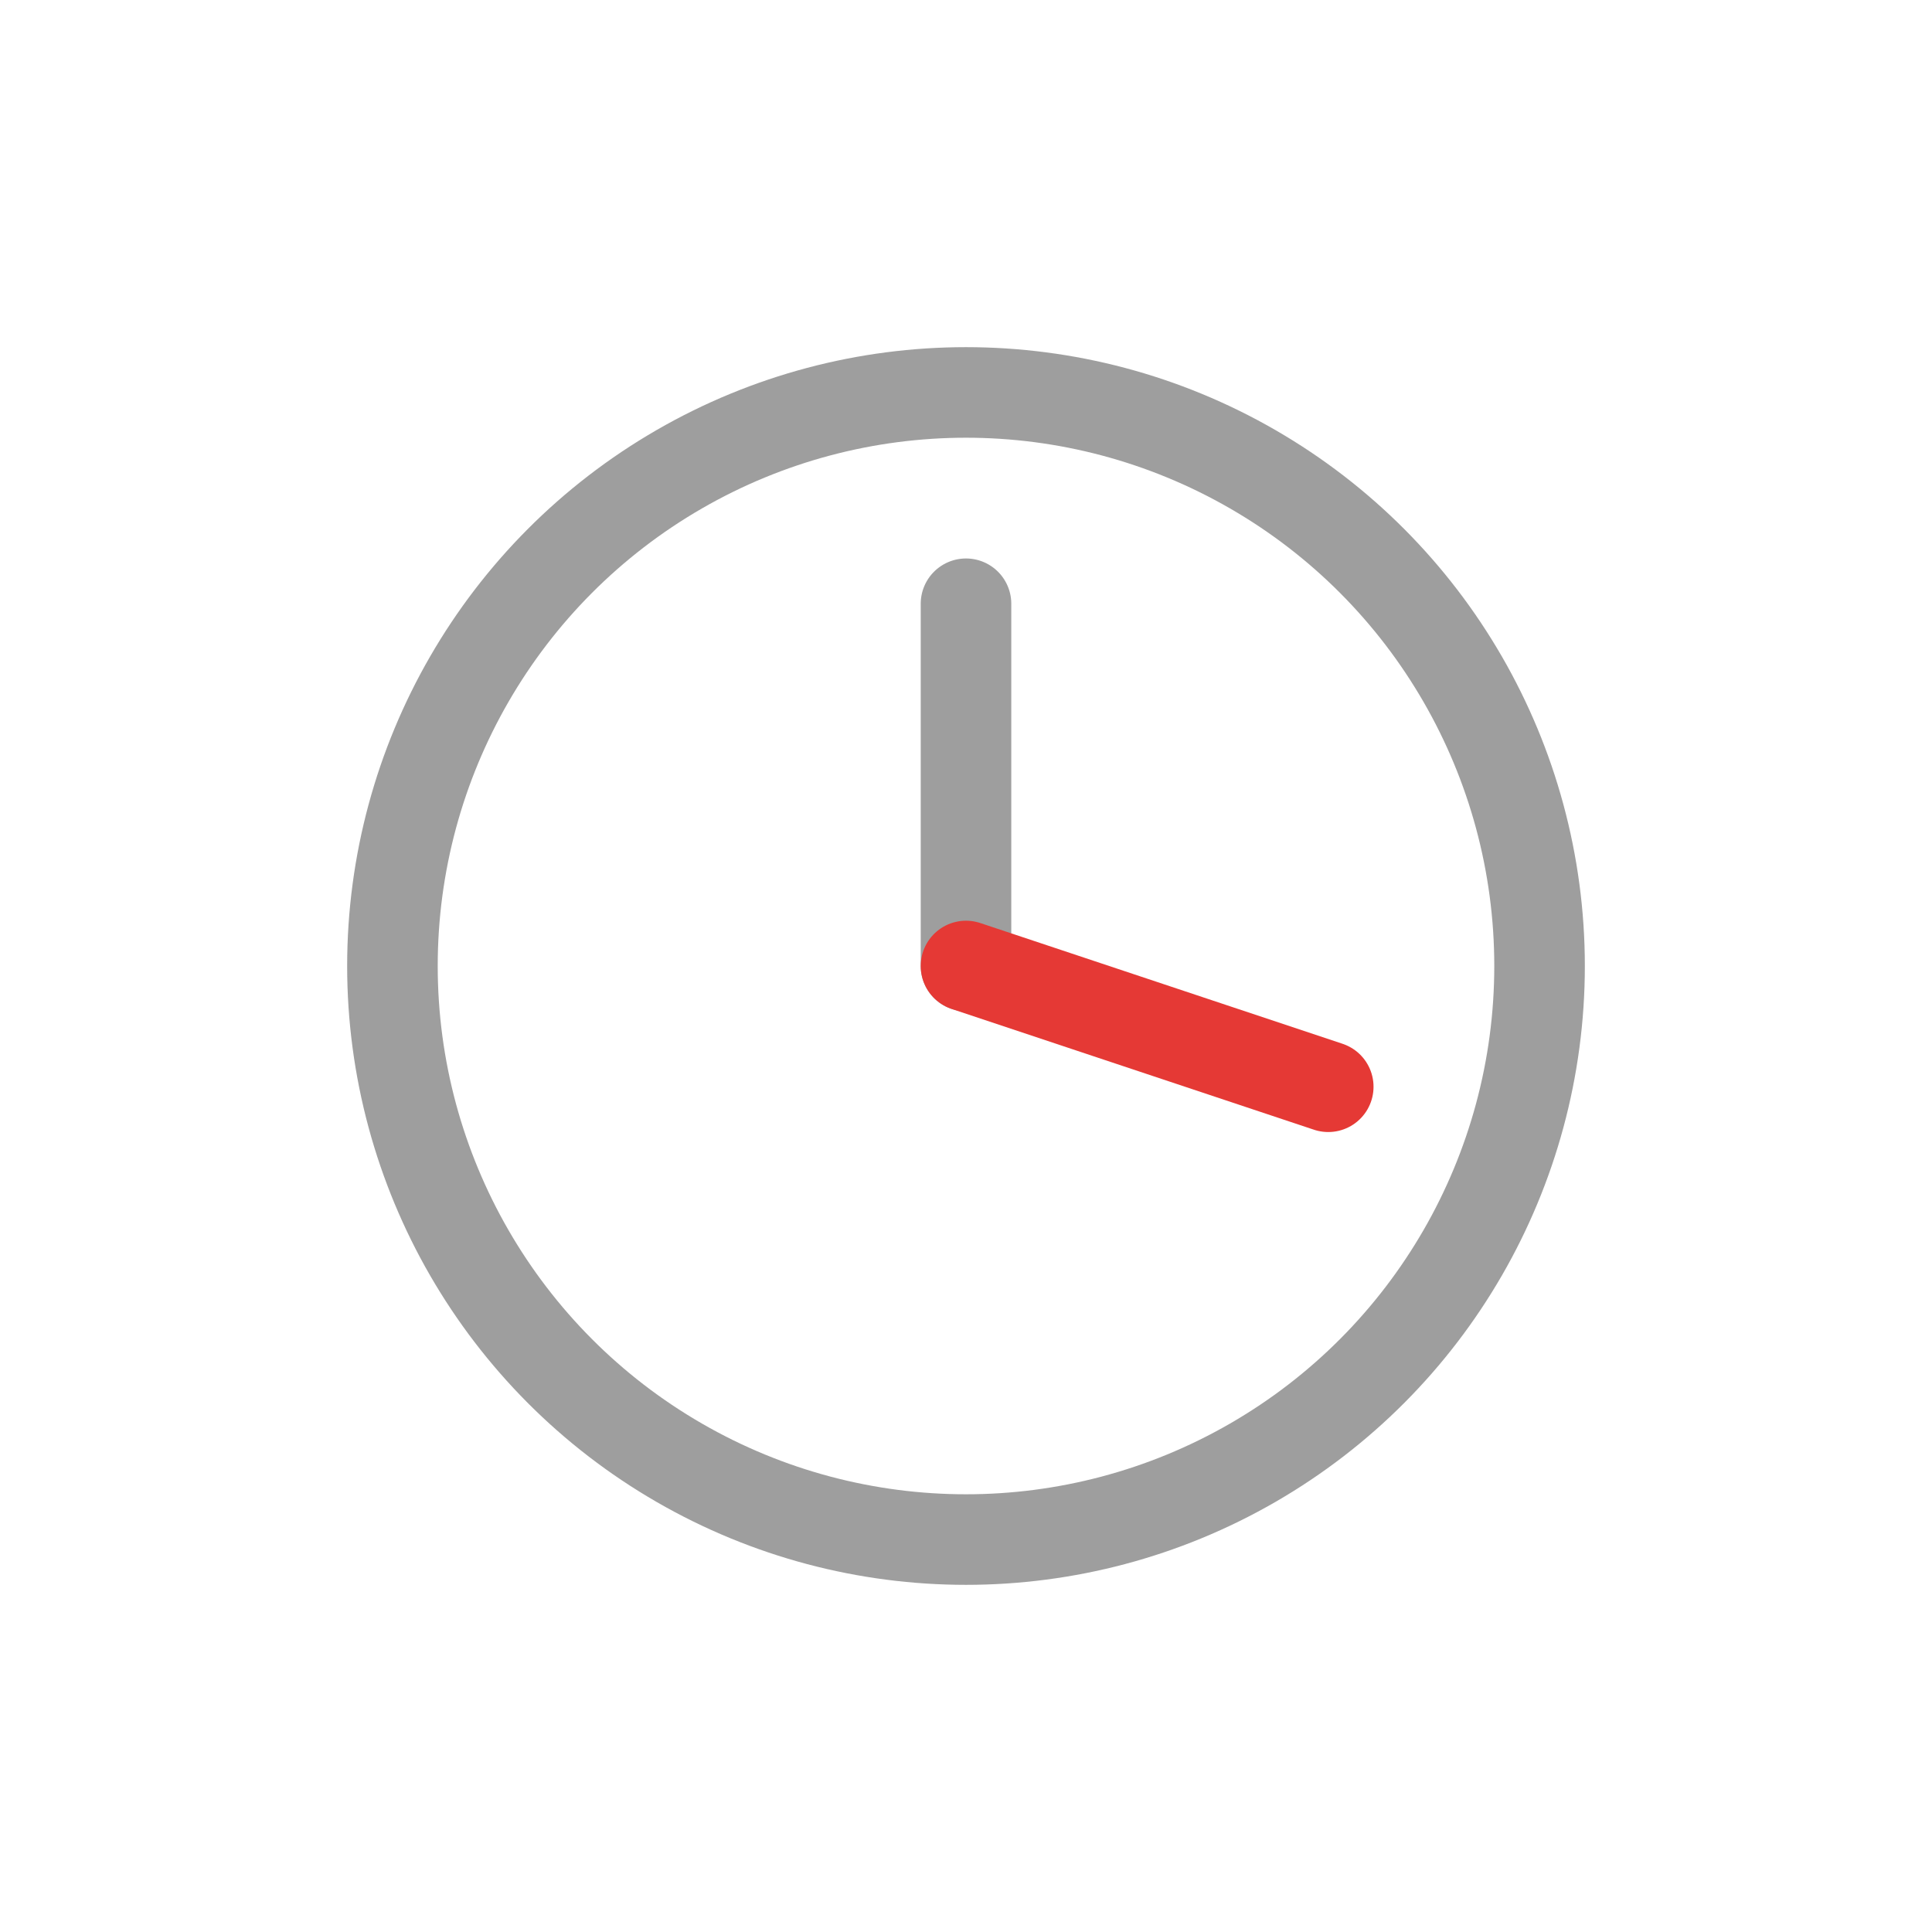 <svg xmlns='http://www.w3.org/2000/svg' viewBox='0 0 128 128'>
  <circle cx='64' cy='64' r='38' fill='none' stroke='#9E9E9E' stroke-width='6'/>
  <line x1='64' y1='64' x2='64' y2='40'
        stroke='#9E9E9E' stroke-width='6' stroke-linecap='round'/>
  <line x1='64' y1='64' x2='88' y2='72'
        stroke='#E53935' stroke-width='6' stroke-linecap='round'/>
</svg>